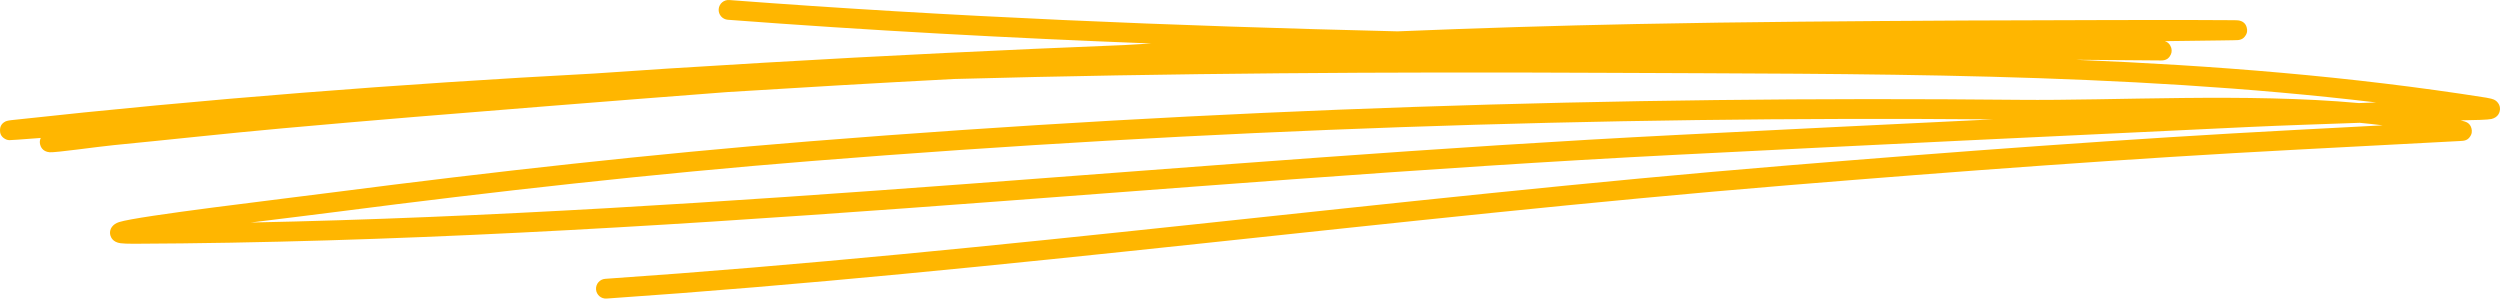 <svg width="517" height="62" viewBox="0 0 517 62" fill="none" xmlns="http://www.w3.org/2000/svg">
<path fill-rule="evenodd" clip-rule="evenodd" d="M238.104 8.993C236.235 9.099 234.367 9.214 232.499 9.32C207.738 10.309 182.971 11.495 158.179 12.959C142.607 13.875 131.764 14.57 122.844 15.207C82.51 17.358 42.275 20.465 2.317 24.848C1.583 24.93 1.211 25.077 1.165 25.101C0.108 25.6 0.017 26.459 0.002 26.876C-0.019 27.465 0.128 28.241 1.092 28.756C1.207 28.814 1.464 28.953 1.905 28.985C2.085 29.002 4.28 28.846 8.43 28.527C8.21 28.985 8.2 29.427 8.283 29.828C8.367 30.22 8.732 31.365 10.271 31.488C11.517 31.586 20.15 30.343 23.503 30.016C35.141 28.887 46.764 27.587 58.41 26.54C76.63 24.897 94.864 23.409 113.1 21.962C125.532 20.964 137.965 19.991 150.404 19.042C166.025 18.061 181.652 17.153 197.285 16.336C242.2 15.117 287.118 14.839 331.78 15.06C385.003 15.33 438.504 14.896 491.384 21.184L488.751 21.283L487.811 21.316C464.801 19.206 437.122 20.841 417.629 20.645C333.693 19.811 251.091 22.534 167.477 29.222C134.659 31.855 101.859 35.527 69.216 39.738C57.927 41.202 28.611 44.644 24.62 45.928C23.257 46.361 22.89 47.301 22.81 47.629C22.691 48.119 22.742 48.593 22.976 49.059C23.127 49.362 23.384 49.714 23.886 49.984C24.077 50.09 24.424 50.229 24.966 50.302C25.461 50.368 26.343 50.409 27.666 50.409C134.31 49.975 240.549 37.391 347.013 31.994C386.303 29.999 425.593 28.11 464.891 26.271C472.585 25.911 480.288 25.674 487.99 25.396C489.609 25.551 491.196 25.723 492.758 25.919L475.063 26.851C439.796 28.707 404.627 31.34 369.426 34.235C287.903 40.932 206.752 52.077 125.159 57.662C124.034 57.743 123.183 58.716 123.26 59.845C123.337 60.973 124.314 61.824 125.439 61.742C207.05 56.157 288.222 45.004 369.761 38.307C404.922 35.421 440.05 32.788 475.276 30.931C487.802 30.277 505.342 29.353 508.686 29.165C509.087 29.141 509.316 29.124 509.357 29.116C510.321 29.01 510.665 28.437 510.714 28.372C511.213 27.759 511.254 27.129 511.098 26.549C511 26.189 510.747 25.437 509.708 25.126C509.43 25.044 509.152 24.962 508.866 24.889C511.941 24.84 514.508 24.774 515.219 24.611C516.724 24.259 516.961 23.098 516.994 22.673C517.026 22.223 516.937 21.741 516.577 21.266C516.43 21.07 516.184 20.808 515.743 20.596C515.522 20.498 515.023 20.334 514.148 20.195C486.003 15.755 457.646 13.523 429.207 12.362L446.845 12.501C447.09 12.501 447.204 12.493 447.229 12.493C448.267 12.403 448.627 11.765 448.709 11.65C449.101 11.102 449.175 10.538 449.036 9.982C449.028 9.941 448.799 8.854 447.703 8.51L459.142 8.363C461.465 8.339 462.618 8.306 462.822 8.29C463.828 8.192 464.188 7.603 464.261 7.505C464.744 6.9 464.793 6.27 464.613 5.657C464.539 5.403 464.286 4.487 463.051 4.242C462.986 4.226 462.667 4.185 462.111 4.177C457.033 4.087 420.384 4.16 406.287 4.242C383.646 4.373 360.996 4.512 338.354 4.97C321.894 5.297 305.45 5.812 289.007 6.483C242.729 5.37 196.498 3.482 150.818 0.007C149.693 -0.083 148.71 0.767 148.624 1.887C148.539 3.016 149.383 3.997 150.508 4.087C179.529 6.286 208.772 7.864 238.104 8.993ZM412.101 24.684C330.177 24.022 249.475 26.761 167.803 33.303C135.051 35.919 102.317 39.591 69.74 43.794C65.543 44.342 58.814 45.151 51.856 46.018C150.306 44.023 248.46 32.894 346.809 27.906C368.567 26.802 390.334 25.731 412.101 24.684Z" fill="#FFB600"/>
</svg>
